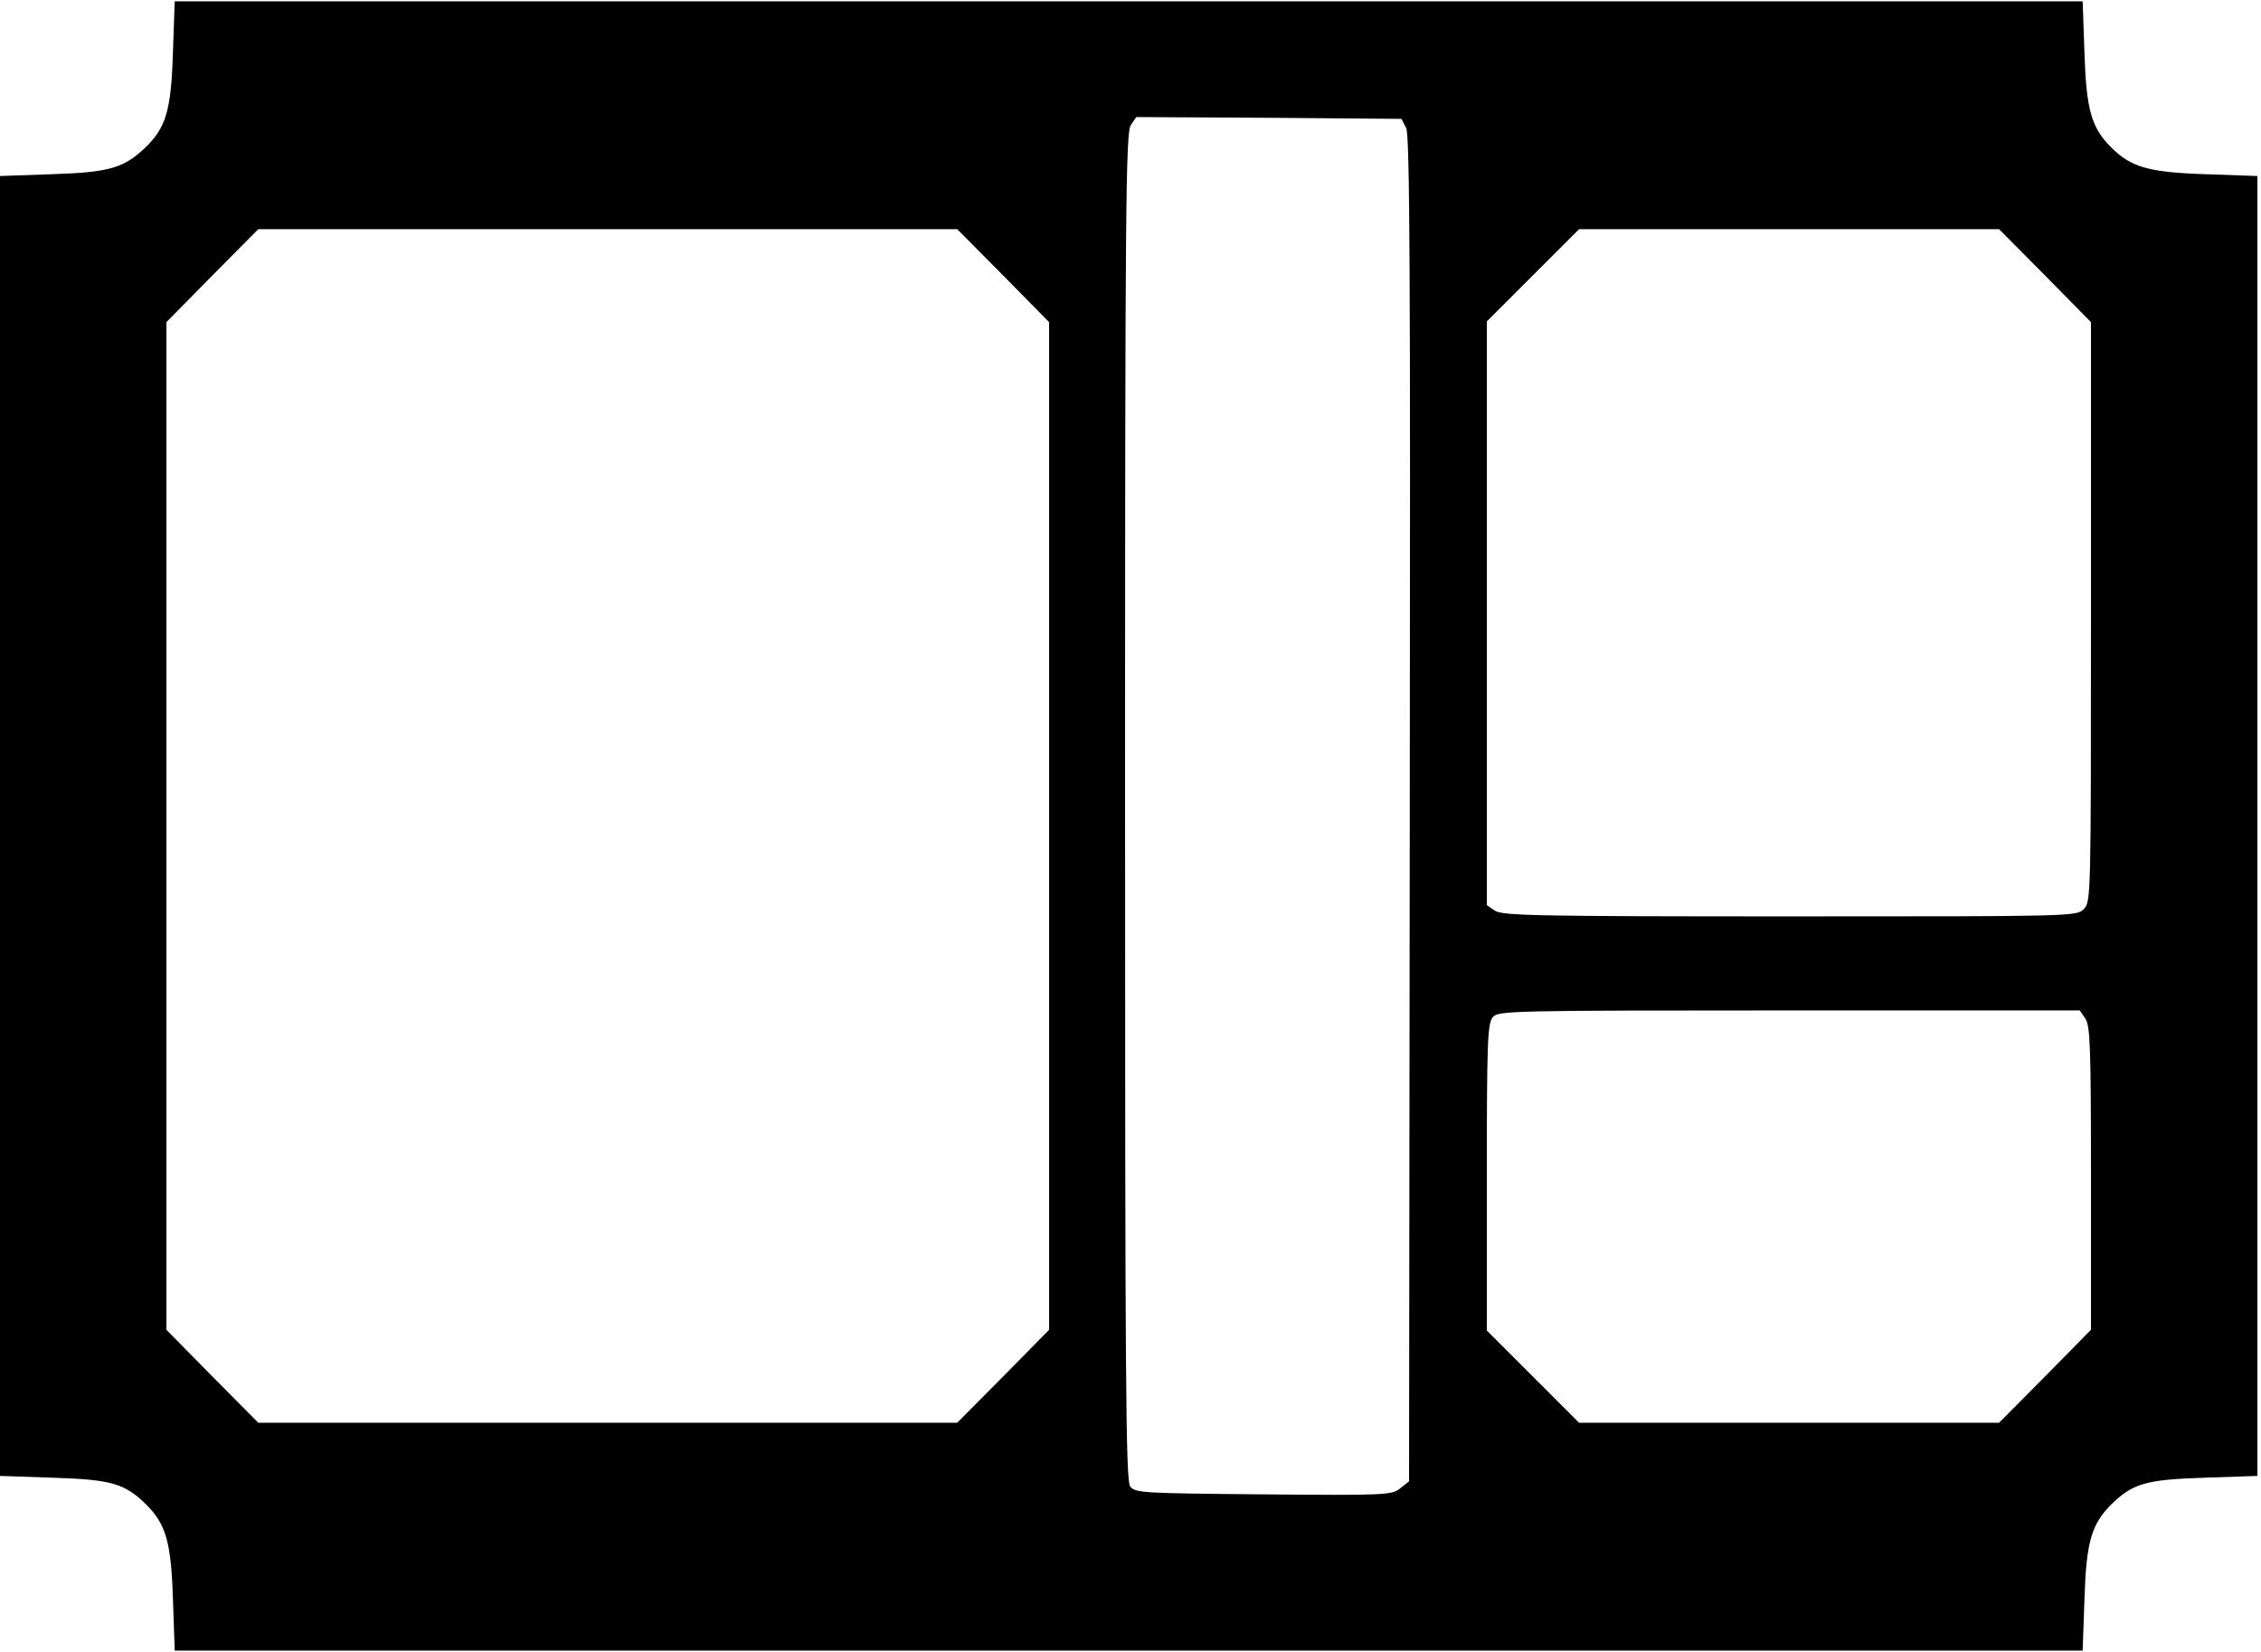 <?xml version="1.0" encoding="UTF-8" standalone="yes"?>
<svg version="1.0" xmlns="http://www.w3.org/2000/svg" width="16.51cm" height="12.065cm" viewBox="0 0 625 456" preserveAspectRatio="xMidYMid meet">
  <g transform="translate(0,456) scale(0.1,-0.1)" fill="#000000" stroke="none">
    <path d="M478 4418 c-5 -161 -19 -208 -79 -265 -58 -54 -98 -66 -256 -71
l-143 -5 0 -1797 0 -1797 147 -5 c161 -5 198 -16 257 -74 55 -55 69 -104 74
-261 l5 -143 2637 0 2637 0 5 143 c5 157 19 206 74 261 59 58 96 69 257 74
l147 5 0 1797 0 1797 -142 5 c-158 5 -207 19 -262 74 -55 55 -69 104 -74 262
l-5 142 -2637 0 -2637 0 -5 -142z m3409 -208 c10 -20 12 -398 10 -1883 l-2
-1859 -24 -19 c-23 -19 -40 -20 -378 -17 -338 3 -355 4 -369 22 -12 17 -14
290 -14 1881 0 1672 2 1863 16 1883 l15 22 367 -2 366 -3 13 -25z m-1114 -408
l127 -129 0 -1393 0 -1393 -127 -129 -127 -128 -966 0 -966 0 -127 128 -127
129 0 1393 0 1393 127 129 127 128 966 0 966 0 127 -128z m2880 0 l127 -129 0
-801 c0 -789 0 -802 -20 -822 -20 -20 -33 -20 -813 -20 -701 0 -795 2 -815 16
l-22 15 0 807 0 807 127 127 128 128 580 0 581 0 127 -128z m111 -2054 c14
-19 16 -78 16 -442 l0 -419 -127 -129 -127 -128 -580 0 -581 0 -127 127 -128
128 0 424 c0 381 2 426 17 443 15 17 54 18 819 18 l803 0 15 -22z"/>
  </g>
</svg>